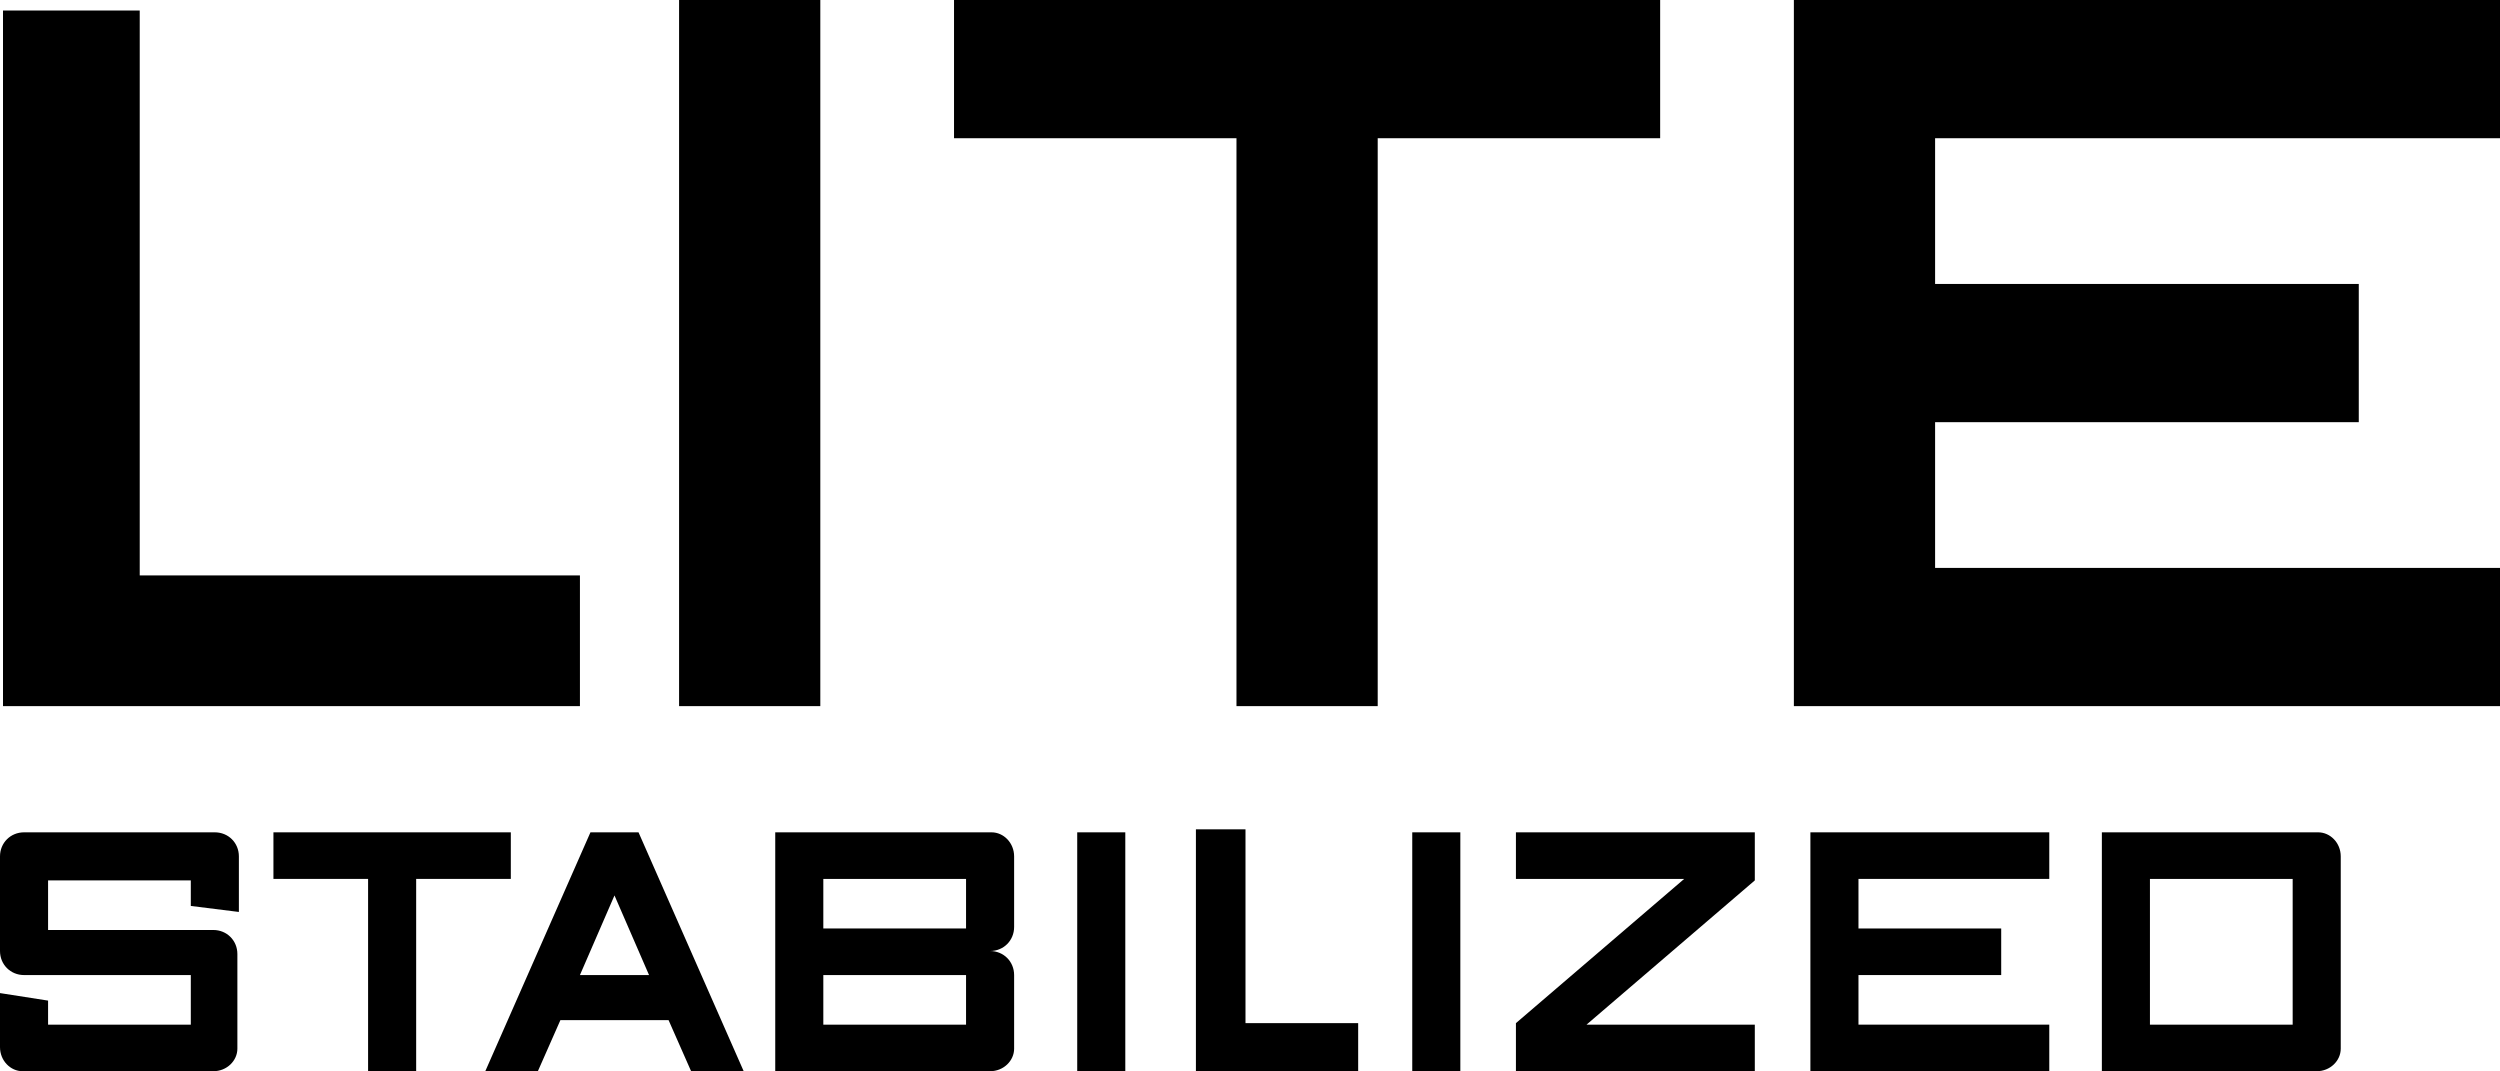 <?xml version="1.0" encoding="utf-8"?>
<!-- Generator: Adobe Illustrator 25.2.1, SVG Export Plug-In . SVG Version: 6.00 Build 0)  -->
<svg version="1.1" id="レイヤー_1" xmlns="http://www.w3.org/2000/svg" xmlns:xlink="http://www.w3.org/1999/xlink" x="0px"
	 y="0px" viewBox="0 0 166.4 71.3" style="enable-background:new 0 0 166.4 71.3;" xml:space="preserve">
<g>
	<rect x="45.2" width="9.4" height="47"/>
	<polygon points="110.5,0 63.5,0 63.5,9.2 82.3,9.2 82.3,47 91.7,47 91.7,9.2 110.5,9.2 	"/>
	<polygon points="38.6,38.3 9.3,38.3 9.3,0.7 0.2,0.7 0.2,47 38.6,47 	"/>
	<polygon points="166.4,9.2 166.4,0 119.4,0 119.4,47 166.4,47 166.4,37.8 128.8,37.8 128.8,28.1 157,28.1 157,18.9 128.8,18.9 
		128.8,9.2 	"/>
</g>
<polygon points="34,55.4 18.2,55.4 18.2,58.5 24.5,58.5 24.5,71.3 27.7,71.3 27.7,58.5 34,58.5 "/>
<path d="M39.3,55.4l-7,15.9h3.5l1.5-3.4h7.2l1.5,3.4h3.5l-7-15.9H39.3z M38.6,64.9l2.3-5.3l2.3,5.3H38.6z"/>
<path d="M67.5,64.9c0-0.9-0.7-1.6-1.6-1.6c0,0,0,0,0,0c0.9,0,1.6-0.7,1.6-1.6c0,0,0,0,0,0V57c0-0.9-0.7-1.6-1.5-1.6c0,0,0,0-0.1,0
	H51.6v15.9h14.3c0.9,0,1.6-0.7,1.6-1.5c0,0,0,0,0,0h0V64.9z M64.3,68.2h-9.5v-3.3h9.5V68.2z M64.3,61.8h-9.5v-3.3h9.5V61.8z"/>
<path d="M14.3,55.4C14.3,55.4,14.3,55.4,14.3,55.4H1.6C0.7,55.4,0,56.1,0,57c0,0,0,0,0,0v6.3c0,0.9,0.7,1.6,1.6,1.6c0,0,0,0,0,0
	h11.1v3.3H3.2v-1.6L0,66.1v3.6c0,0.9,0.7,1.6,1.5,1.6c0,0,0,0,0,0h12.7c0.9,0,1.6-0.7,1.6-1.5c0,0,0,0,0,0v-6.3
	c0-0.9-0.7-1.6-1.6-1.6c0,0,0,0,0,0H3.2v-3.3h9.5v1.7l3.2,0.4V57C15.9,56.1,15.2,55.4,14.3,55.4z"/>
<rect x="94" y="55.4" width="3.2" height="15.9"/>
<polygon points="120.5,71.3 123.7,71.3 123.7,71.3 136.4,71.3 136.4,68.2 123.7,68.2 123.7,64.9 133.2,64.9 133.2,61.8 123.7,61.8 
	123.7,58.5 136.4,58.5 136.4,55.4 120.5,55.4 "/>
<polygon points="116.8,58.6 116.8,55.4 100.9,55.4 100.9,58.5 112.1,58.5 100.9,68.1 100.9,71.3 116.8,71.3 116.8,68.2 105.6,68.2 
	"/>
<rect x="71.7" y="55.4" width="3.2" height="15.9"/>
<path d="M155.8,57c0-0.9-0.7-1.6-1.5-1.6c0,0,0,0-0.1,0h-14.3v15.9h14.3c0.9,0,1.6-0.7,1.6-1.5c0,0,0,0,0,0h0V57z M152.6,68.2h-9.5
	v-9.7h9.5V68.2z"/>
<polygon points="82.9,55.2 79.6,55.2 79.6,71.3 90.4,71.3 90.4,68.1 82.9,68.1 "/>
</svg>
